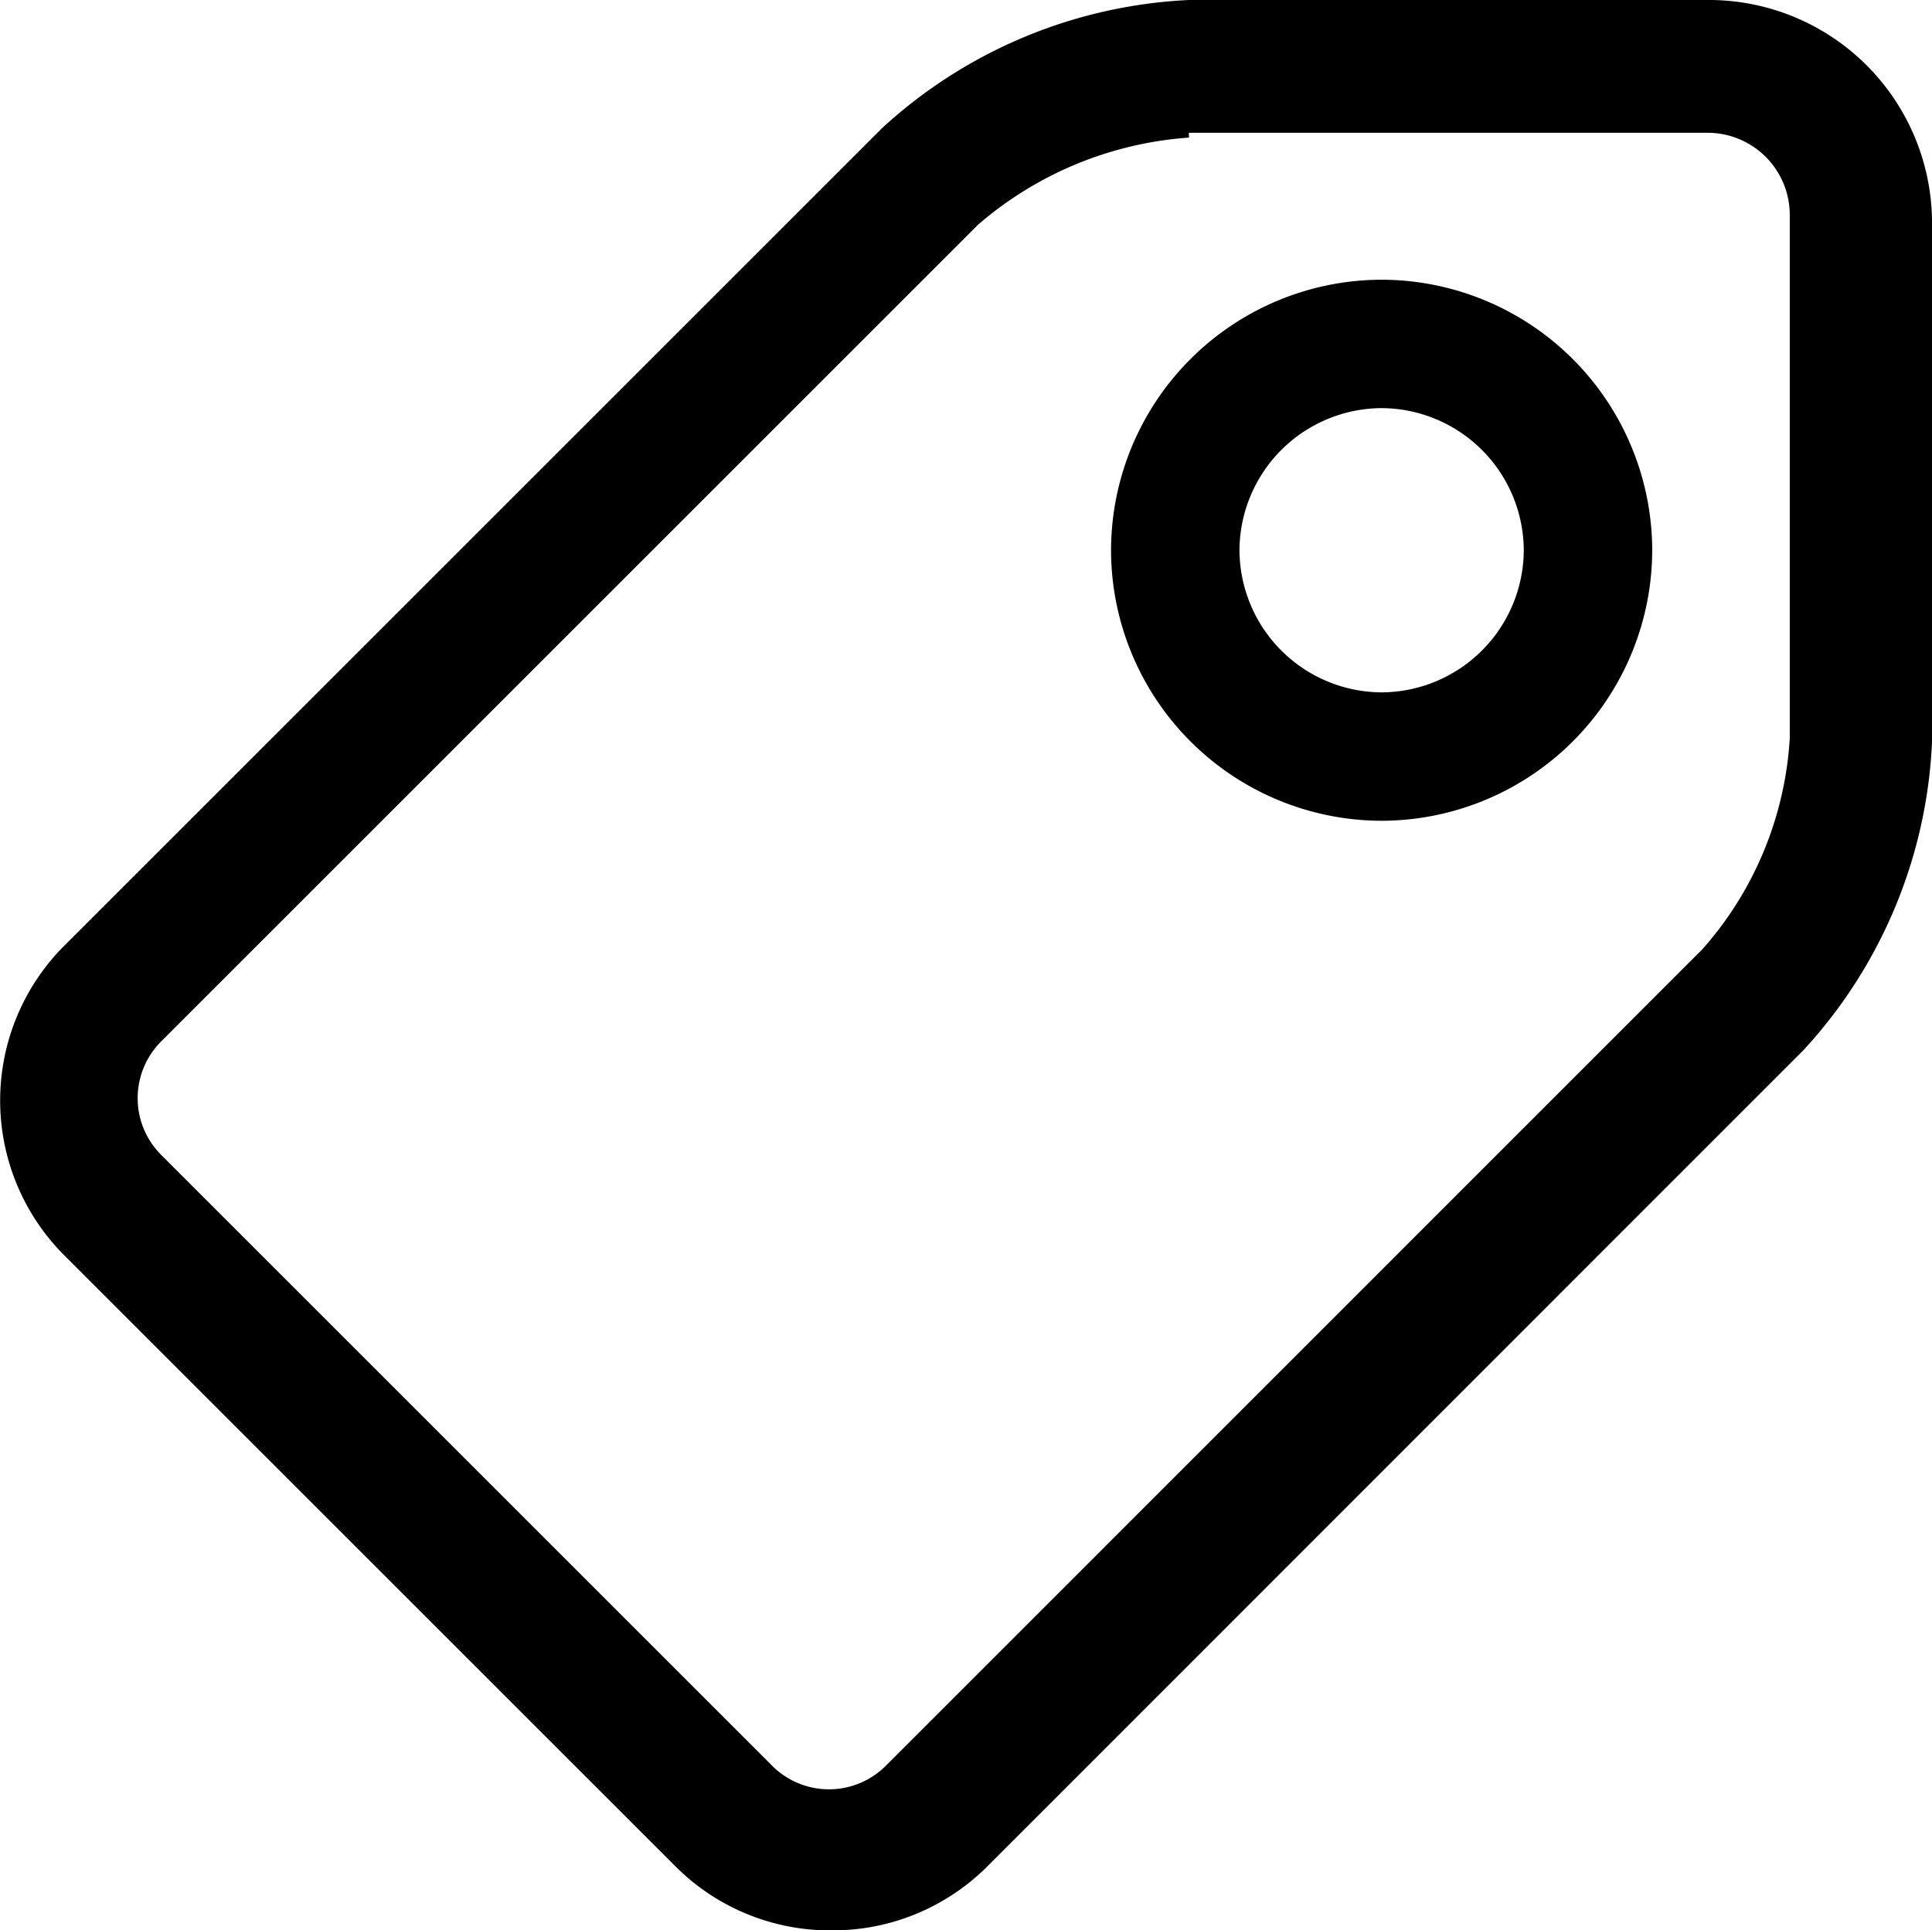 <svg xmlns="http://www.w3.org/2000/svg" width="26.461" height="26.445" viewBox="0 0 26.461 26.445">
  <g id="_1814073_discount_price_tag_icon" data-name="1814073_discount_price_tag_icon" transform="translate(-9.875 -11)">
    <g id="Icon-Tag" transform="translate(9.875 11)">
      <path id="Fill-129" d="M-57.74-344.555a2.991,2.991,0,0,1-2.136-.879l-8.354-8.354a3,3,0,0,1,0-4.271l11.181-11.181A6.666,6.666,0,0,1-52.84-371h7.161a3.057,3.057,0,0,1,3.015,3.015v7.161a6.666,6.666,0,0,1-1.759,4.209L-55.6-345.434a2.991,2.991,0,0,1-2.136.879Zm4.9-24.56a4.943,4.943,0,0,0-2.889,1.193l-11.181,11.181a1.1,1.1,0,0,0,0,1.57l8.354,8.354a1.1,1.1,0,0,0,1.57,0L-45.805-358a4.782,4.782,0,0,0,1.193-2.889v-7.161a1.126,1.126,0,0,0-1.131-1.131h-7.1Z" transform="translate(69.125 371)"/>
      <path id="Fill-130" d="M-41.194-357.488a3.713,3.713,0,0,1-3.706-3.706,3.713,3.713,0,0,1,3.706-3.706,3.713,3.713,0,0,1,3.706,3.706,3.713,3.713,0,0,1-3.706,3.706Zm0-5.653a1.957,1.957,0,0,0-1.947,1.947,1.957,1.957,0,0,0,1.947,1.947,1.957,1.957,0,0,0,1.947-1.947,1.957,1.957,0,0,0-1.947-1.947Z" transform="translate(60.117 368.732)"/>
    </g>
  </g>
</svg>
